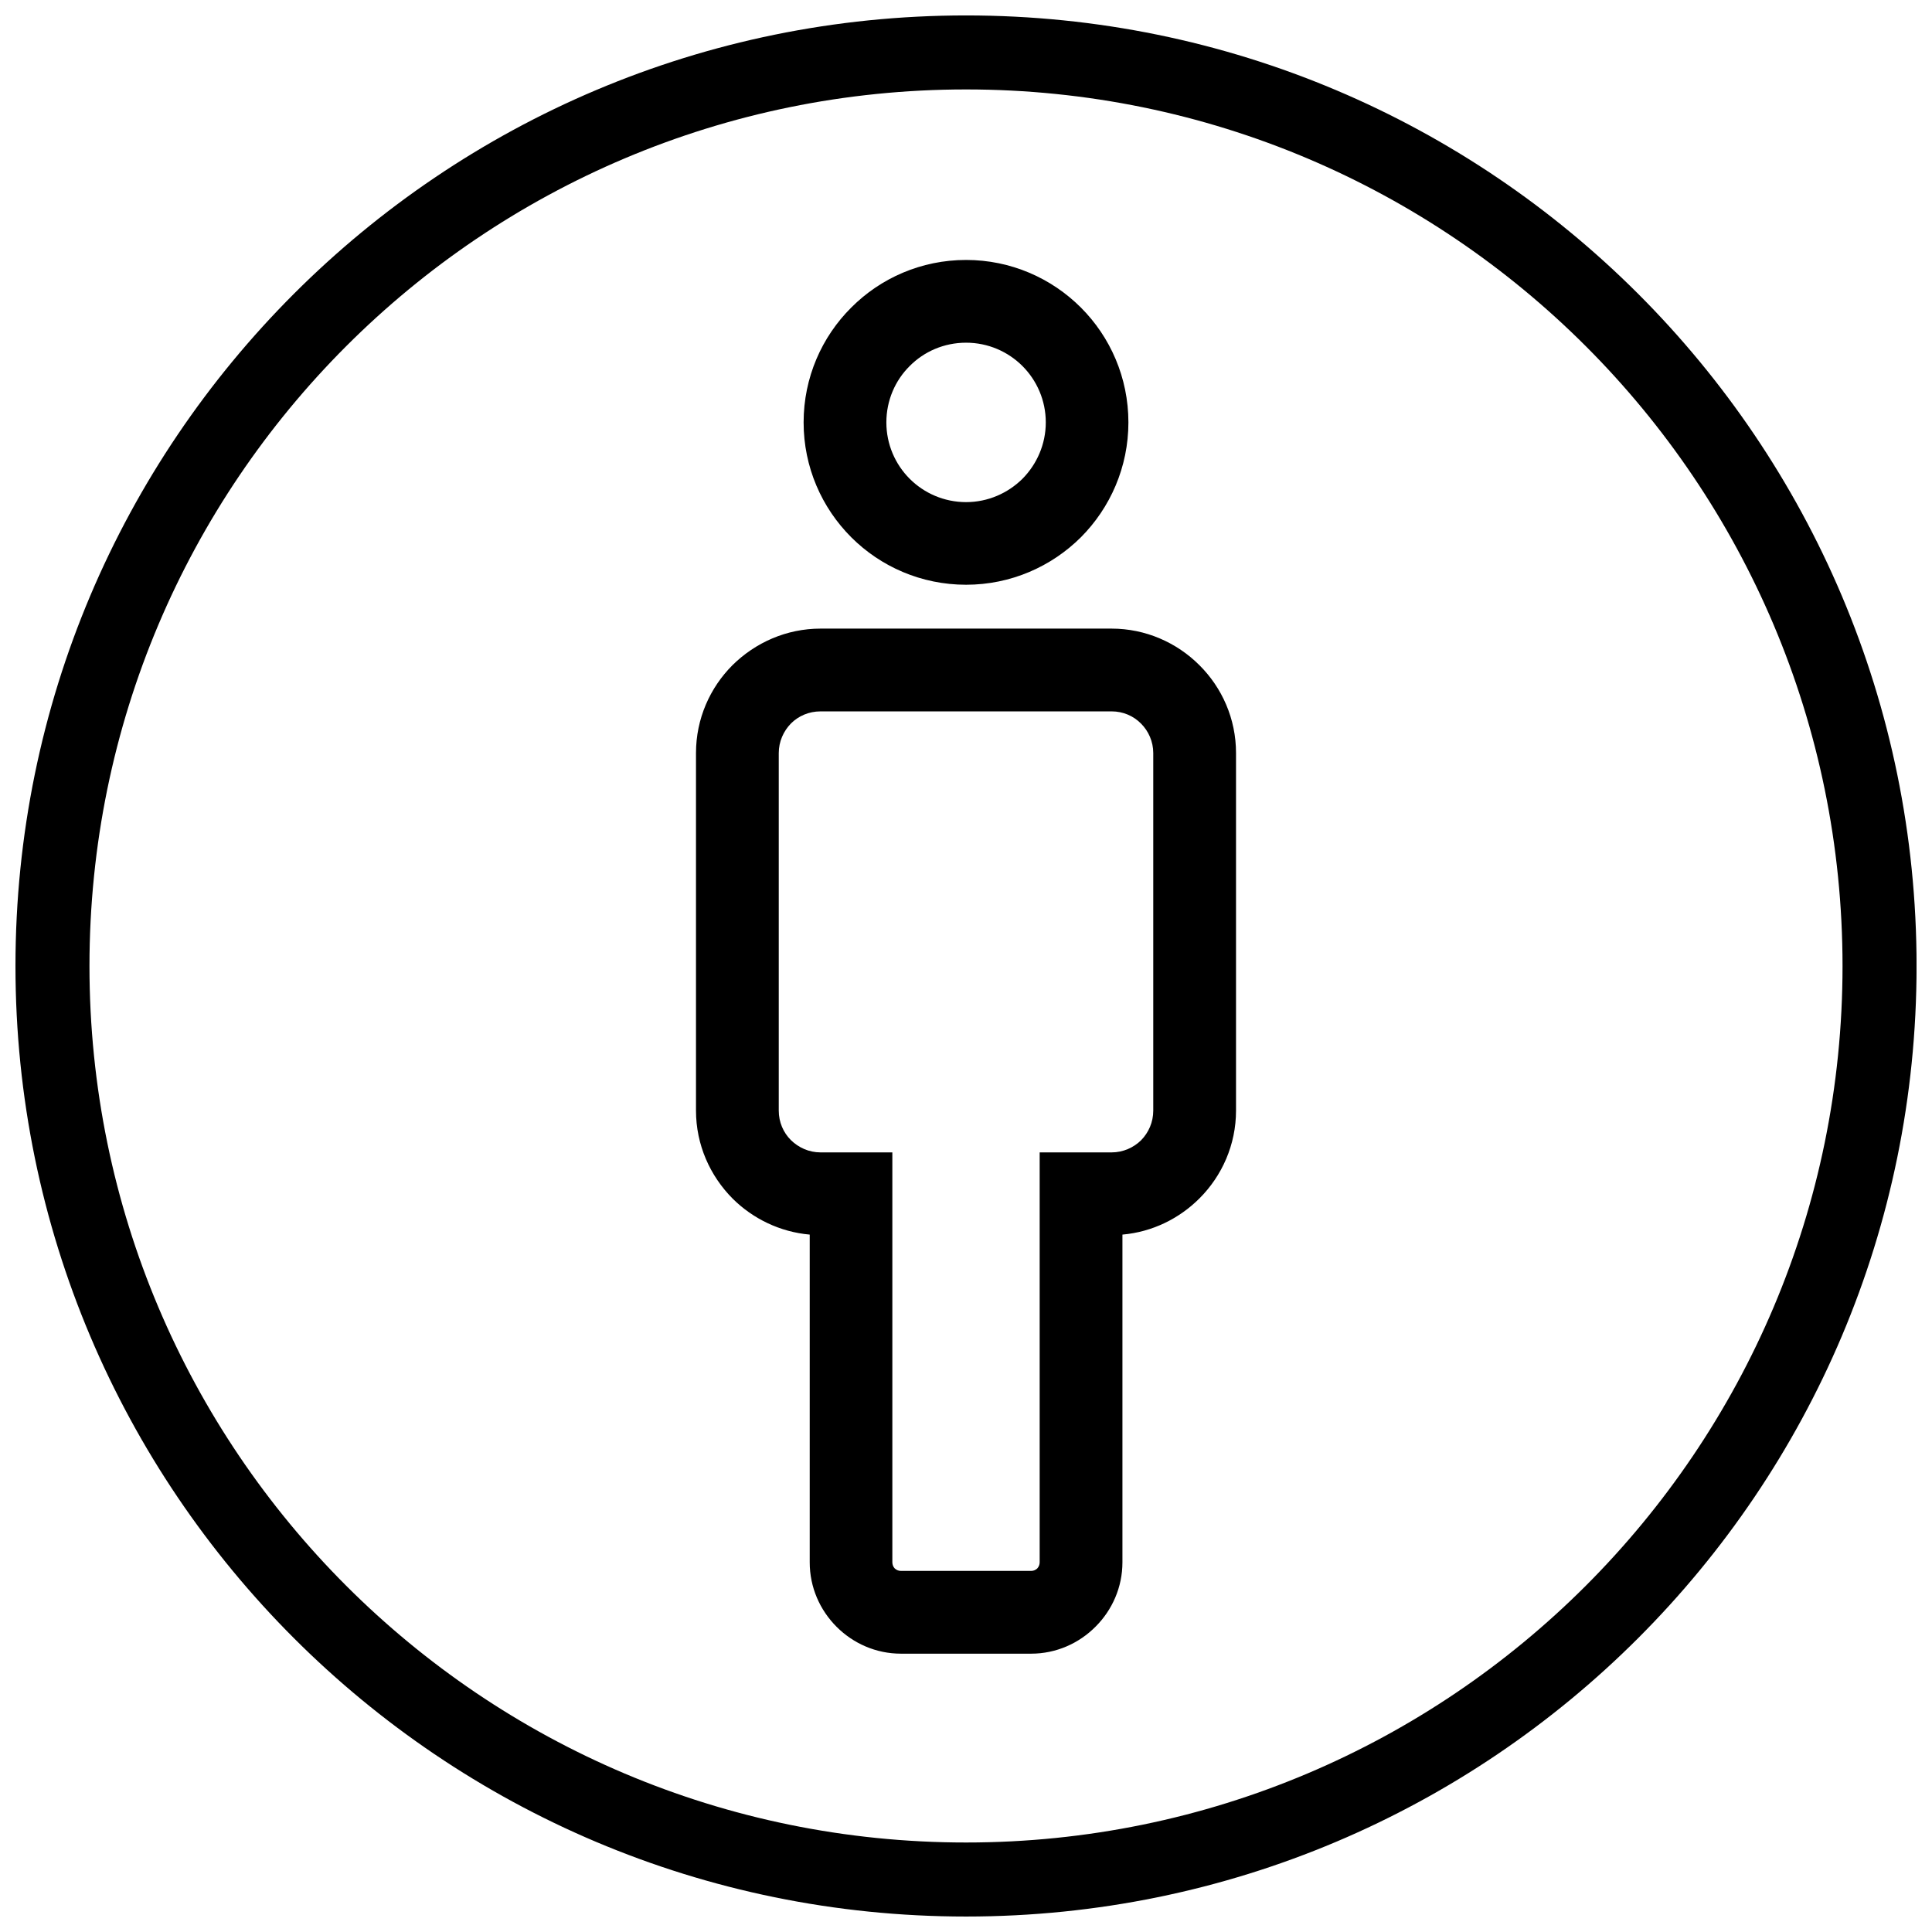 <?xml version="1.0" encoding="UTF-8"?>
<!-- Uploaded to: ICON Repo, www.iconrepo.com, Generator: ICON Repo Mixer Tools -->
<svg width="800px" height="800px" version="1.1" viewBox="144 144 512 512" xmlns="http://www.w3.org/2000/svg">
 <defs>
  <clipPath id="a">
   <path d="m148.09 148.09h503.81v503.81h-503.81z"/>
  </clipPath>
 </defs>
 <g clip-path="url(#a)">
  <path d="m400.02 148.09c69.551 0 132.51 28.188 178.11 73.781s73.781 108.55 73.781 178.14c0 69.551-28.188 132.51-73.781 178.11s-108.55 73.781-178.11 73.781c-69.586 0-132.55-28.188-178.14-73.781s-73.781-108.55-73.781-178.11c0-69.586 28.188-132.55 73.781-178.14s108.55-73.781 178.14-73.781zm164.23 87.652c-42.023-42.023-100.09-68.039-164.23-68.039-64.176 0-122.25 26.016-164.27 68.039-42.023 42.023-68.039 100.09-68.039 164.27 0 64.141 26.016 122.21 68.039 164.23 42.023 42.023 100.09 68.039 164.27 68.039 64.141 0 122.21-26.016 164.23-68.039 42.023-42.023 68.039-100.09 68.039-164.23 0-64.176-26.016-122.25-68.039-164.27zm-164.23-22.852c11.848 0 22.633 4.82 30.434 12.621 7.766 7.766 12.586 18.547 12.586 30.434 0 11.848-4.82 22.633-12.586 30.434-7.801 7.766-18.582 12.586-30.434 12.586-11.887 0-22.668-4.82-30.434-12.586-7.801-7.801-12.621-18.582-12.621-30.434 0-11.887 4.82-22.668 12.621-30.434 7.766-7.801 18.547-12.621 30.434-12.621zm14.941 28.113c-3.828-3.828-9.125-6.184-14.941-6.184-5.852 0-11.148 2.356-14.941 6.184-3.828 3.789-6.184 9.09-6.184 14.941 0 5.812 2.356 11.113 6.184 14.941 3.789 3.789 9.09 6.184 14.941 6.184 5.812 0 11.113-2.391 14.941-6.184 3.789-3.828 6.184-9.125 6.184-14.941 0-5.852-2.391-11.148-6.184-14.941zm-53.504 69.586h77.129c9.016 0 17.297 3.715 23.258 9.68 6 5.961 9.715 14.203 9.715 23.293v94.758c0 9.051-3.715 17.297-9.68 23.258-5.371 5.371-12.512 8.906-20.422 9.605v86.844c0 6.625-2.723 12.66-7.102 17.039-4.414 4.453-10.488 7.176-17.074 7.176h-34.516c-6.625 0-12.66-2.723-17.039-7.102-4.453-4.453-7.141-10.488-7.141-17.113v-86.844c-7.91-0.699-15.086-4.231-20.422-9.531-6-6.035-9.715-14.277-9.715-23.332v-94.758c0-9.09 3.715-17.332 9.68-23.293 6.035-5.961 14.277-9.68 23.332-9.68zm77.129 21.934h-77.129c-3.09 0-5.852 1.215-7.84 3.203-1.988 2.023-3.238 4.82-3.238 7.84v94.758c0 3.055 1.215 5.812 3.203 7.801 2.062 2.023 4.82 3.273 7.875 3.273h19.023v108.63c0 0.664 0.258 1.215 0.625 1.617 0.441 0.406 0.992 0.664 1.656 0.664h34.516c0.625 0 1.176-0.258 1.582-0.625 0.406-0.441 0.664-0.992 0.664-1.656v-108.63h19.062c3.016 0 5.812-1.25 7.801-3.203 2.023-2.062 3.238-4.82 3.238-7.875v-94.758c0-3.016-1.25-5.812-3.238-7.801-1.988-2.023-4.746-3.238-7.801-3.238z"/>
 </g>
</svg>